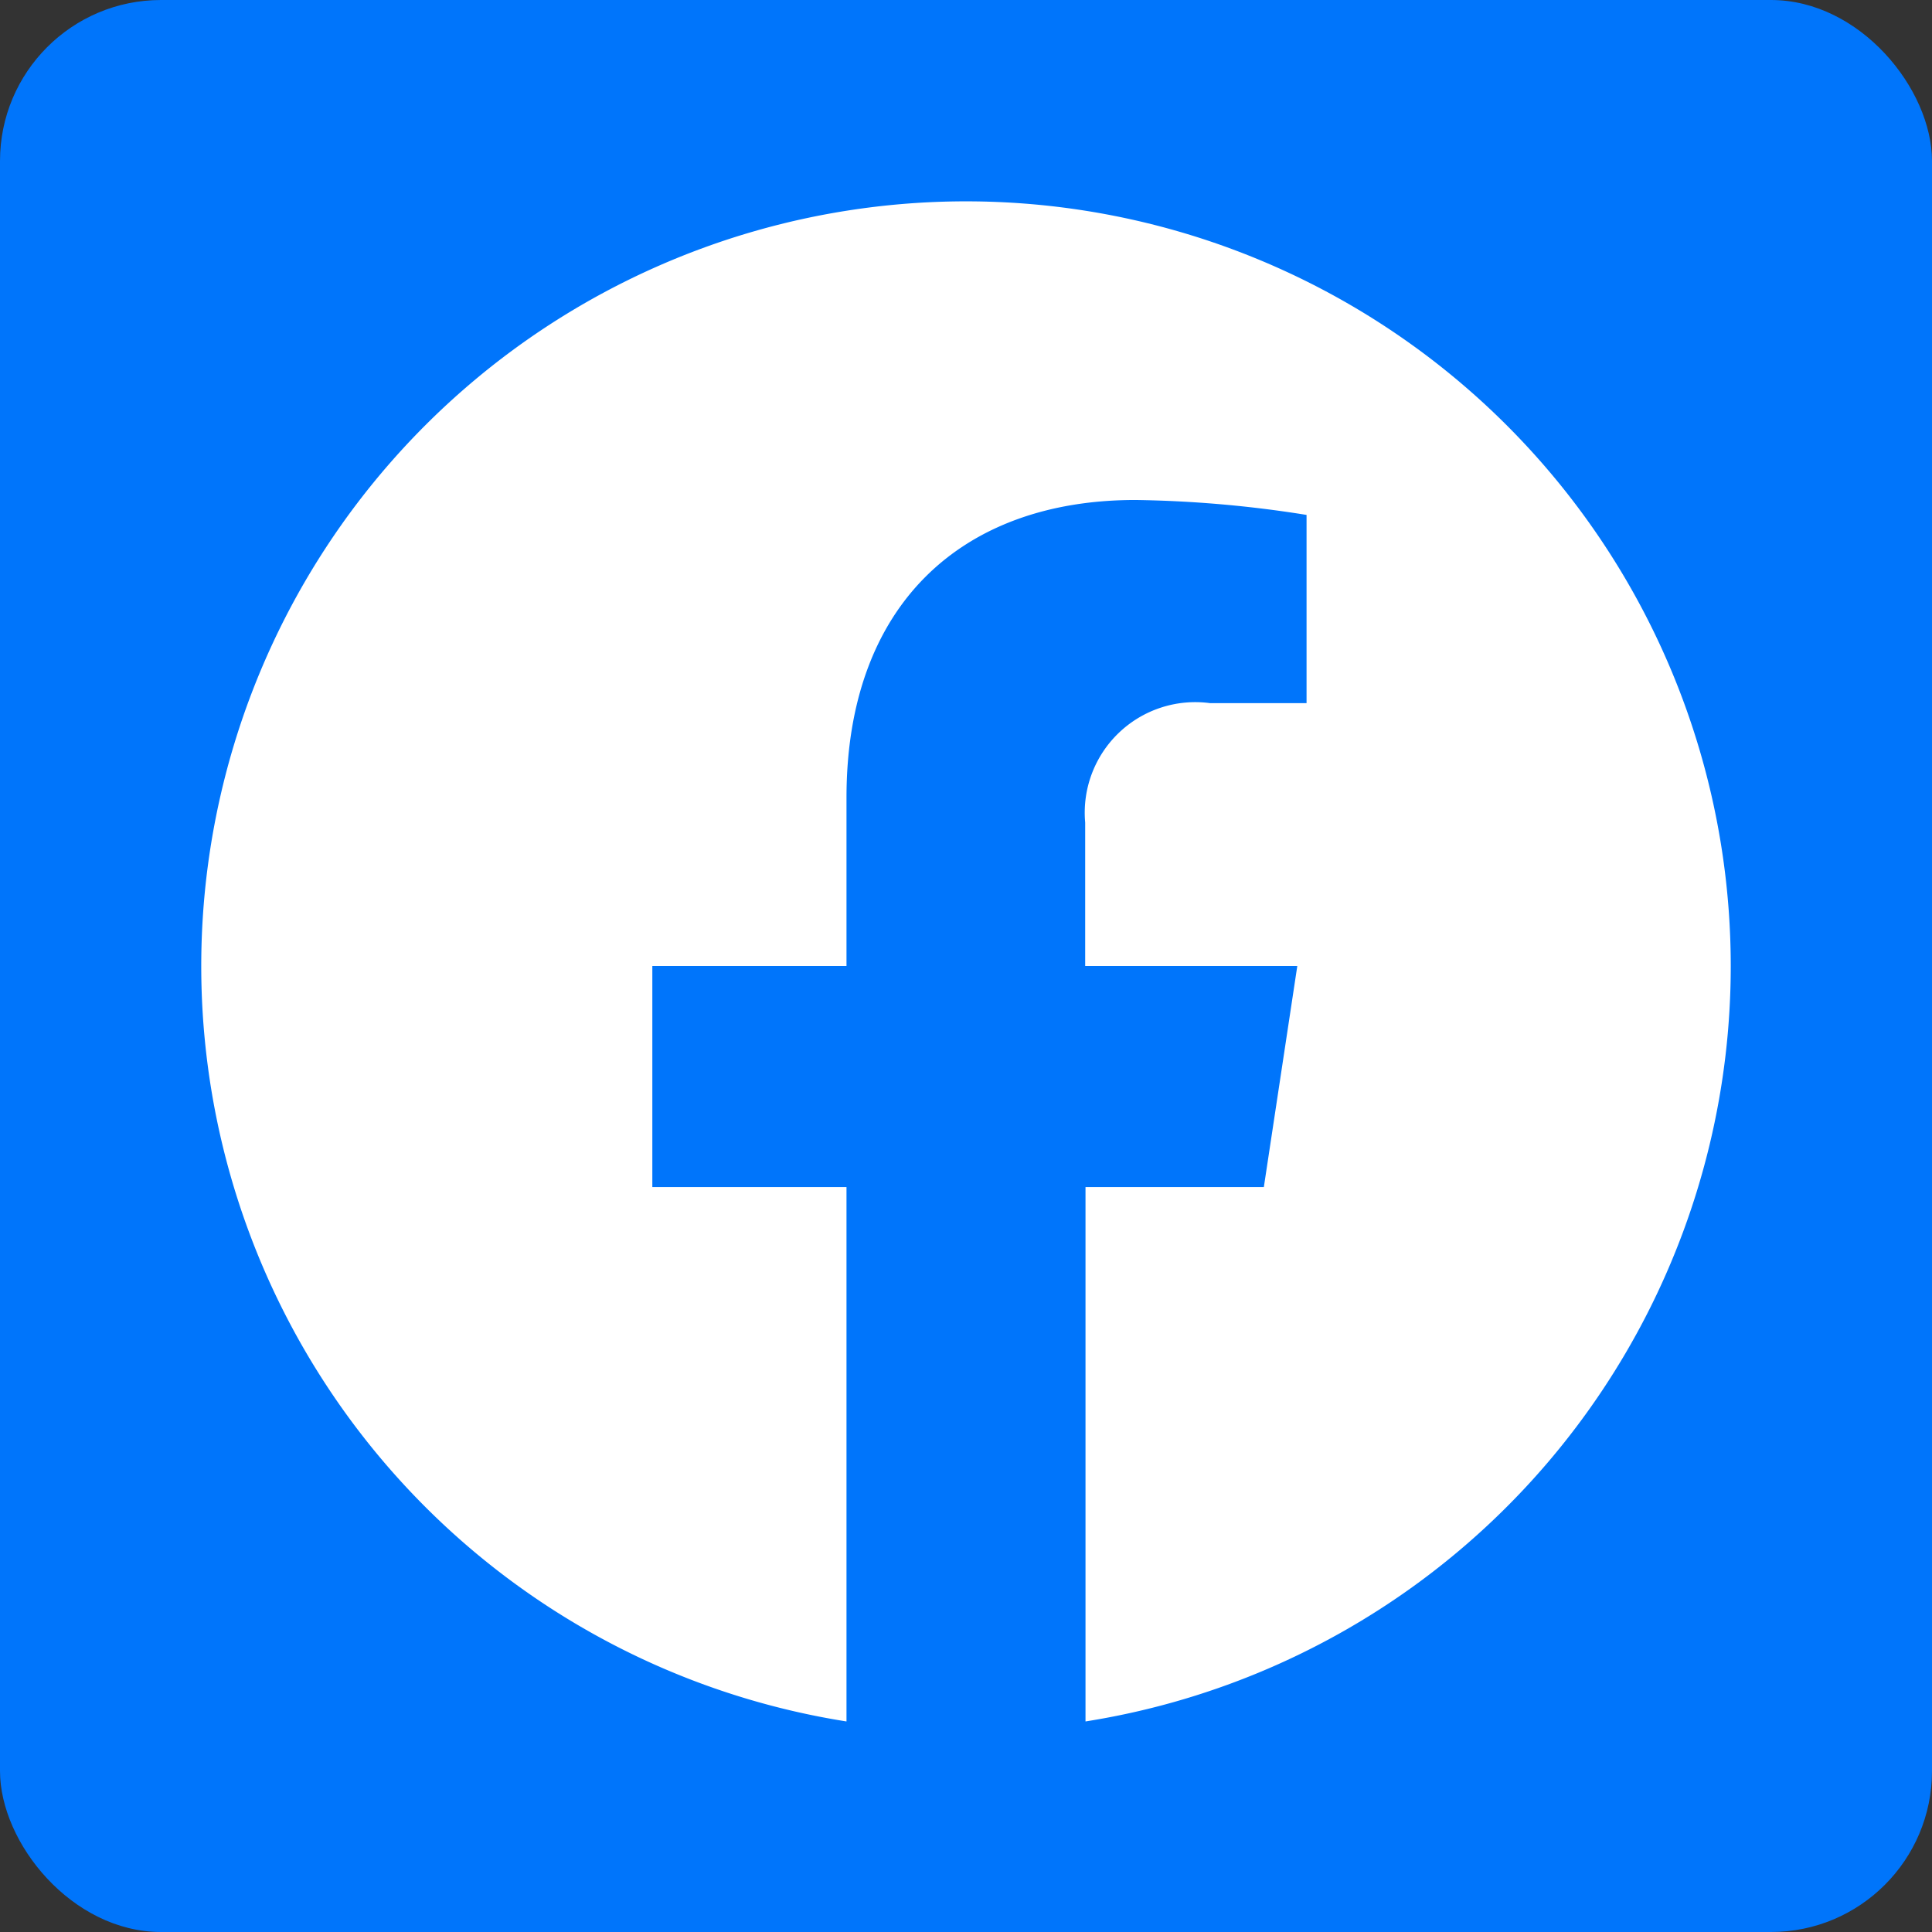 <svg xmlns="http://www.w3.org/2000/svg" width="48" height="48" viewBox="0 0 48 48">
  <rect x="0" y="0" width="48" height="48" fill="#333333" stroke="none"/>
  <g id="icon_facebook" transform="translate(-100 -2799)">
    <rect id="長方形_1120" data-name="長方形 1120" width="48" height="48" rx="4" transform="translate(100 2799)" fill="#0075fb"/>
    <path id="パス_90" data-name="パス 90" d="M38,19A19,19,0,1,0,16.031,37.769V24.492H11.207V19h4.824V14.814c0-4.762,2.837-7.392,7.177-7.392a29.218,29.218,0,0,1,4.253.371v4.676h-2.4a2.746,2.746,0,0,0-3.1,2.967V19h5.27L26.4,24.492H21.969V37.769A19,19,0,0,0,38,19Z" transform="translate(105 2804)" fill="#fff"/>
  </g>
</svg>
